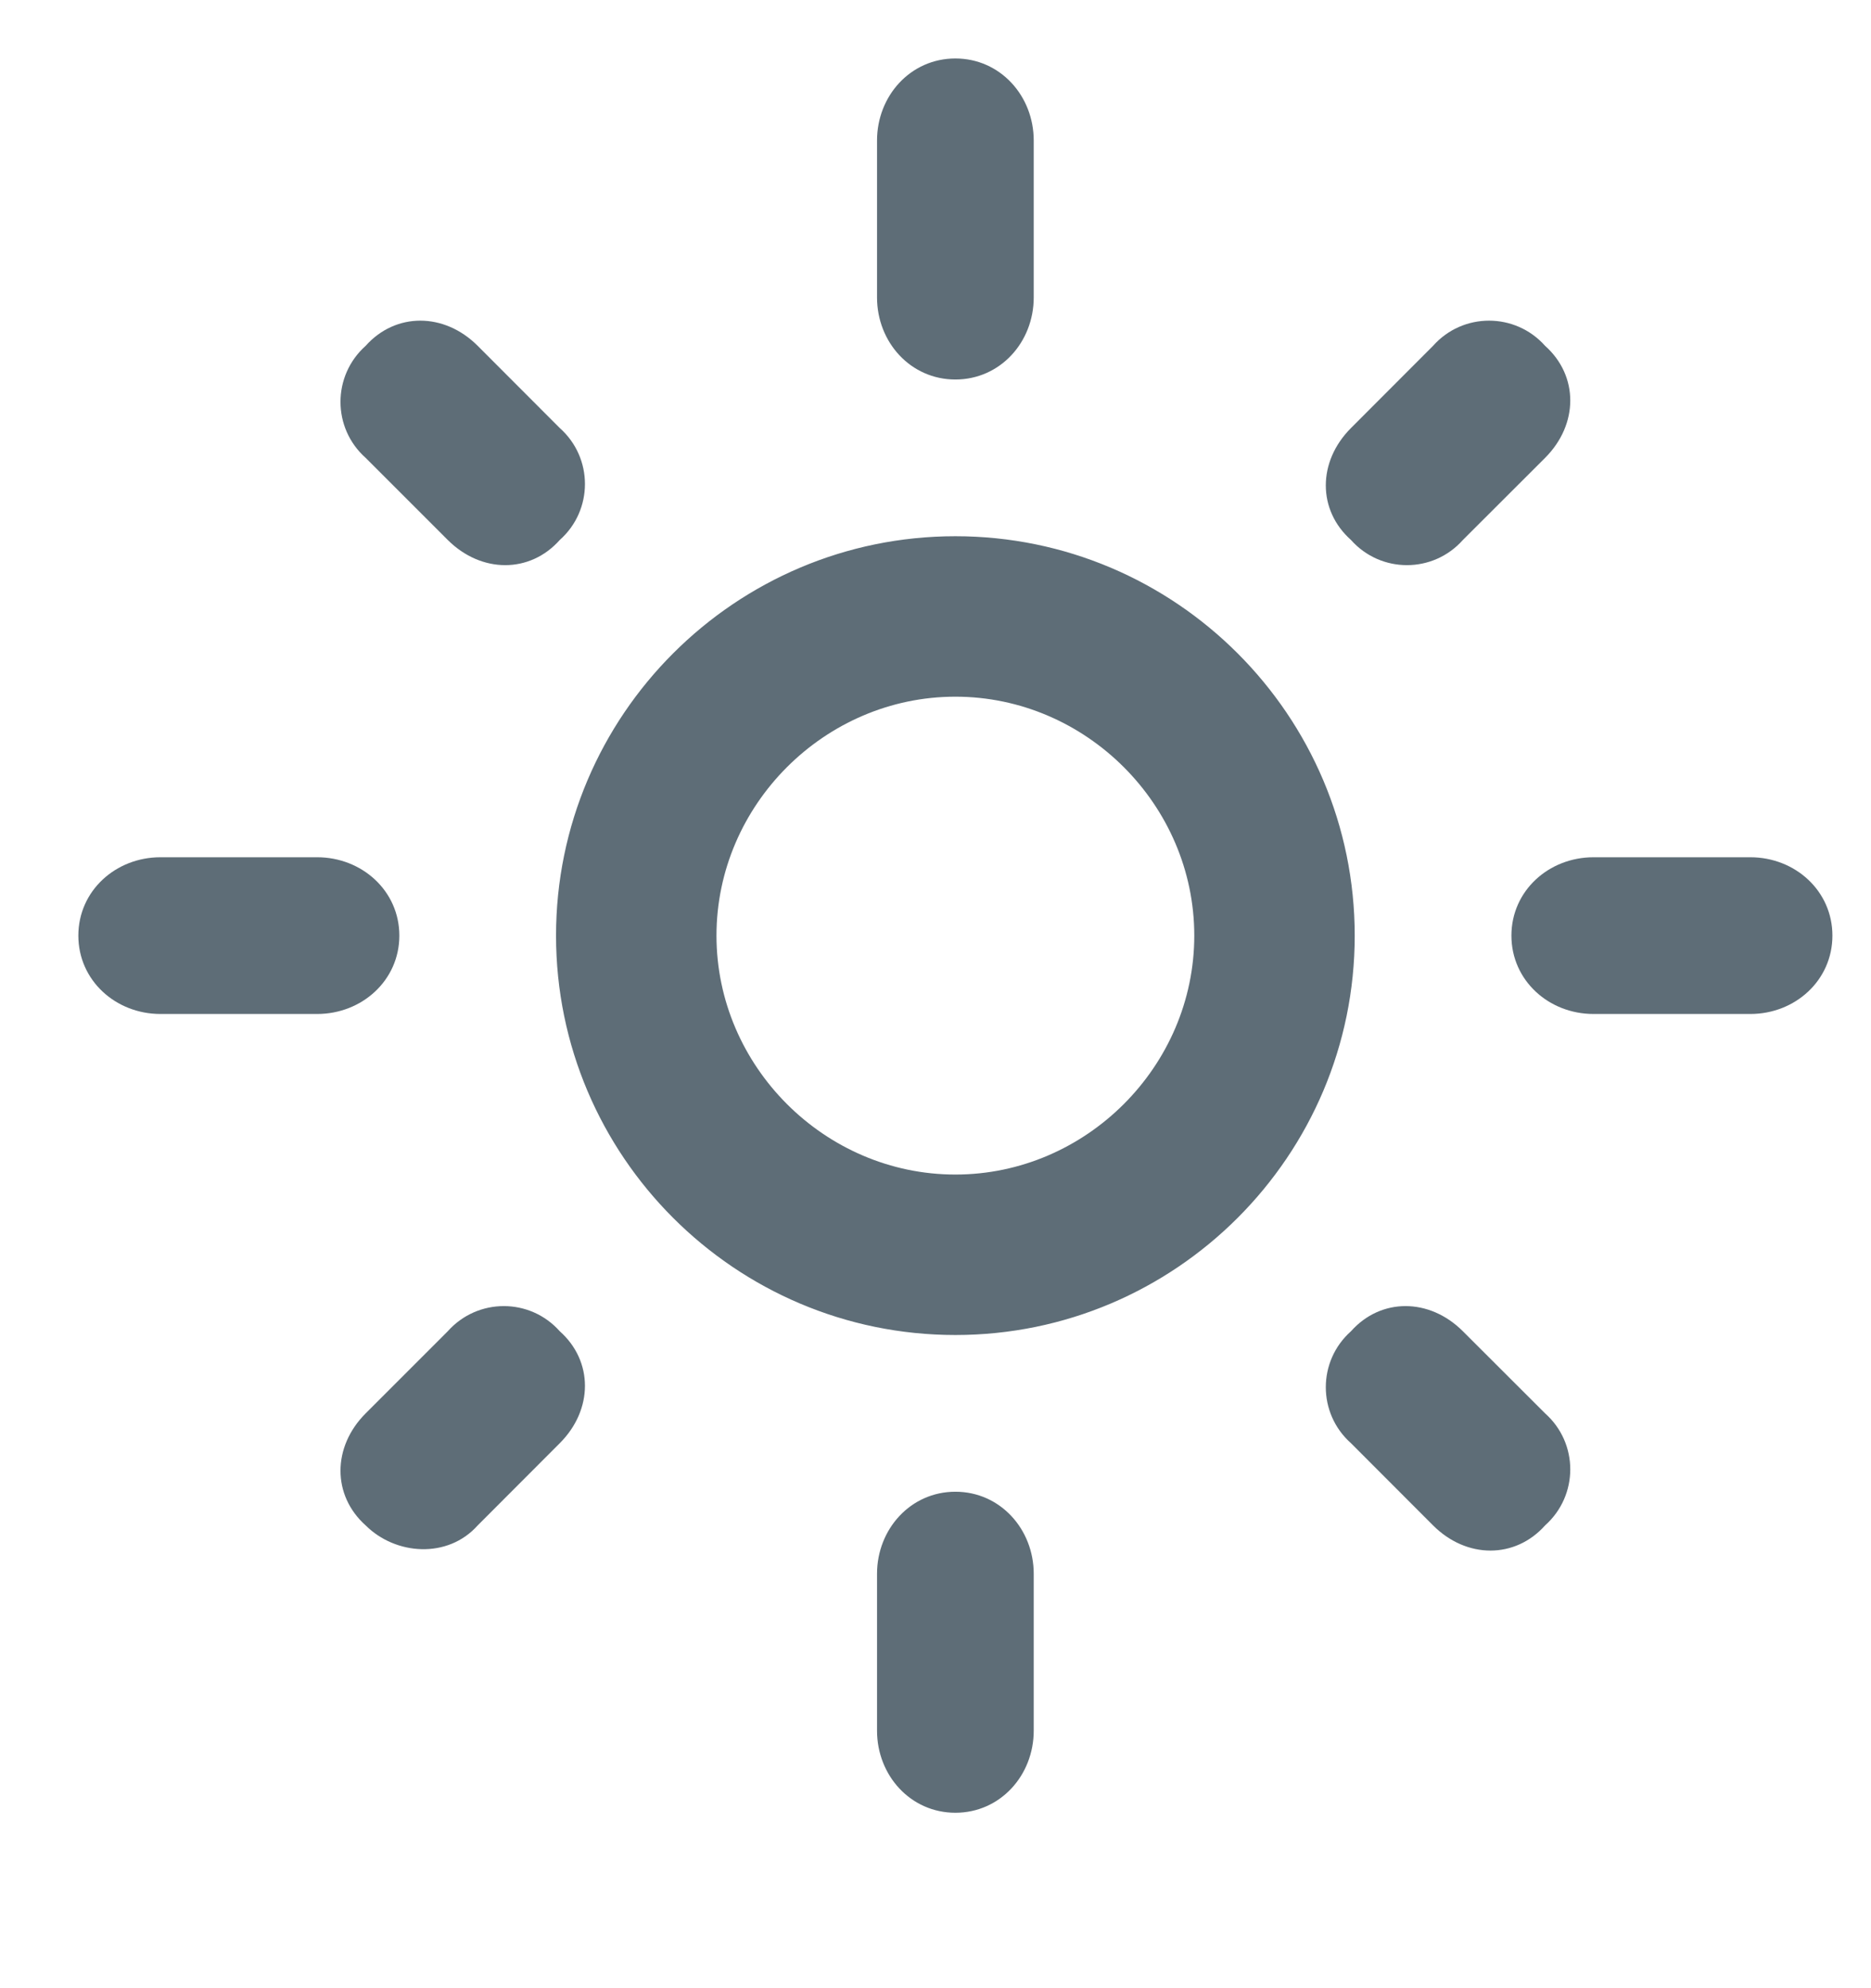 <svg width="16" height="17" viewBox="0 0 16 17" fill="none" xmlns="http://www.w3.org/2000/svg">
<g clip-path="url(#clip0_2473_2196)">
<path d="M8.17 5.957C9.287 5.957 10.213 6.883 10.213 8C10.213 9.117 9.287 10.043 8.17 10.043C7.053 10.043 6.127 9.117 6.127 8C6.127 6.883 7.053 5.957 8.17 5.957ZM8.17 4.585C6.287 4.585 4.755 6.117 4.755 8C4.755 9.883 6.287 11.415 8.17 11.415C10.053 11.415 11.585 9.883 11.585 8C11.585 6.117 10.053 4.585 8.17 4.585ZM1.372 8.67H2.712C3.095 8.67 3.415 8.383 3.415 8C3.415 7.617 3.095 7.33 2.712 7.33H1.372C0.989 7.33 0.67 7.617 0.67 8C0.67 8.383 0.989 8.67 1.372 8.67ZM13.627 8.67H14.968C15.351 8.67 15.67 8.383 15.67 8C15.67 7.617 15.351 7.33 14.968 7.33H13.627C13.244 7.33 12.925 7.617 12.925 8C12.925 8.383 13.244 8.67 13.627 8.67ZM7.5 1.202V2.543C7.5 2.926 7.787 3.245 8.17 3.245C8.553 3.245 8.84 2.926 8.84 2.543V1.202C8.84 0.819 8.553 0.5 8.17 0.5C7.787 0.5 7.5 0.819 7.5 1.202ZM7.5 13.457V14.798C7.5 15.181 7.787 15.5 8.17 15.5C8.553 15.5 8.84 15.181 8.84 14.798V13.457C8.84 13.075 8.553 12.755 8.17 12.755C7.787 12.755 7.5 13.075 7.5 13.457ZM4.085 2.957C3.798 2.67 3.383 2.67 3.127 2.957C2.84 3.213 2.84 3.66 3.127 3.915L3.829 4.617C4.117 4.904 4.532 4.904 4.787 4.617C5.074 4.362 5.074 3.915 4.787 3.66L4.085 2.957ZM12.51 11.383C12.223 11.096 11.808 11.096 11.553 11.383C11.266 11.638 11.266 12.085 11.553 12.34L12.255 13.043C12.542 13.33 12.957 13.33 13.213 13.043C13.5 12.787 13.5 12.34 13.213 12.085L12.51 11.383ZM13.213 3.915C13.5 3.628 13.5 3.213 13.213 2.957C12.957 2.67 12.51 2.67 12.255 2.957L11.553 3.66C11.266 3.947 11.266 4.362 11.553 4.617C11.808 4.904 12.255 4.904 12.51 4.617L13.213 3.915ZM4.787 12.34C5.074 12.053 5.074 11.638 4.787 11.383C4.532 11.096 4.085 11.096 3.829 11.383L3.127 12.085C2.84 12.372 2.84 12.787 3.127 13.043C3.383 13.298 3.829 13.33 4.085 13.043L4.787 12.34Z" fill="#5E6D77"/>
</g>
<defs>
<clipPath id="clip0_2473_2196">
<rect width="16" height="16" fill="white" transform="matrix(1 0 0 -1 0 16.5)"/>
</clipPath>
</defs>
</svg>
